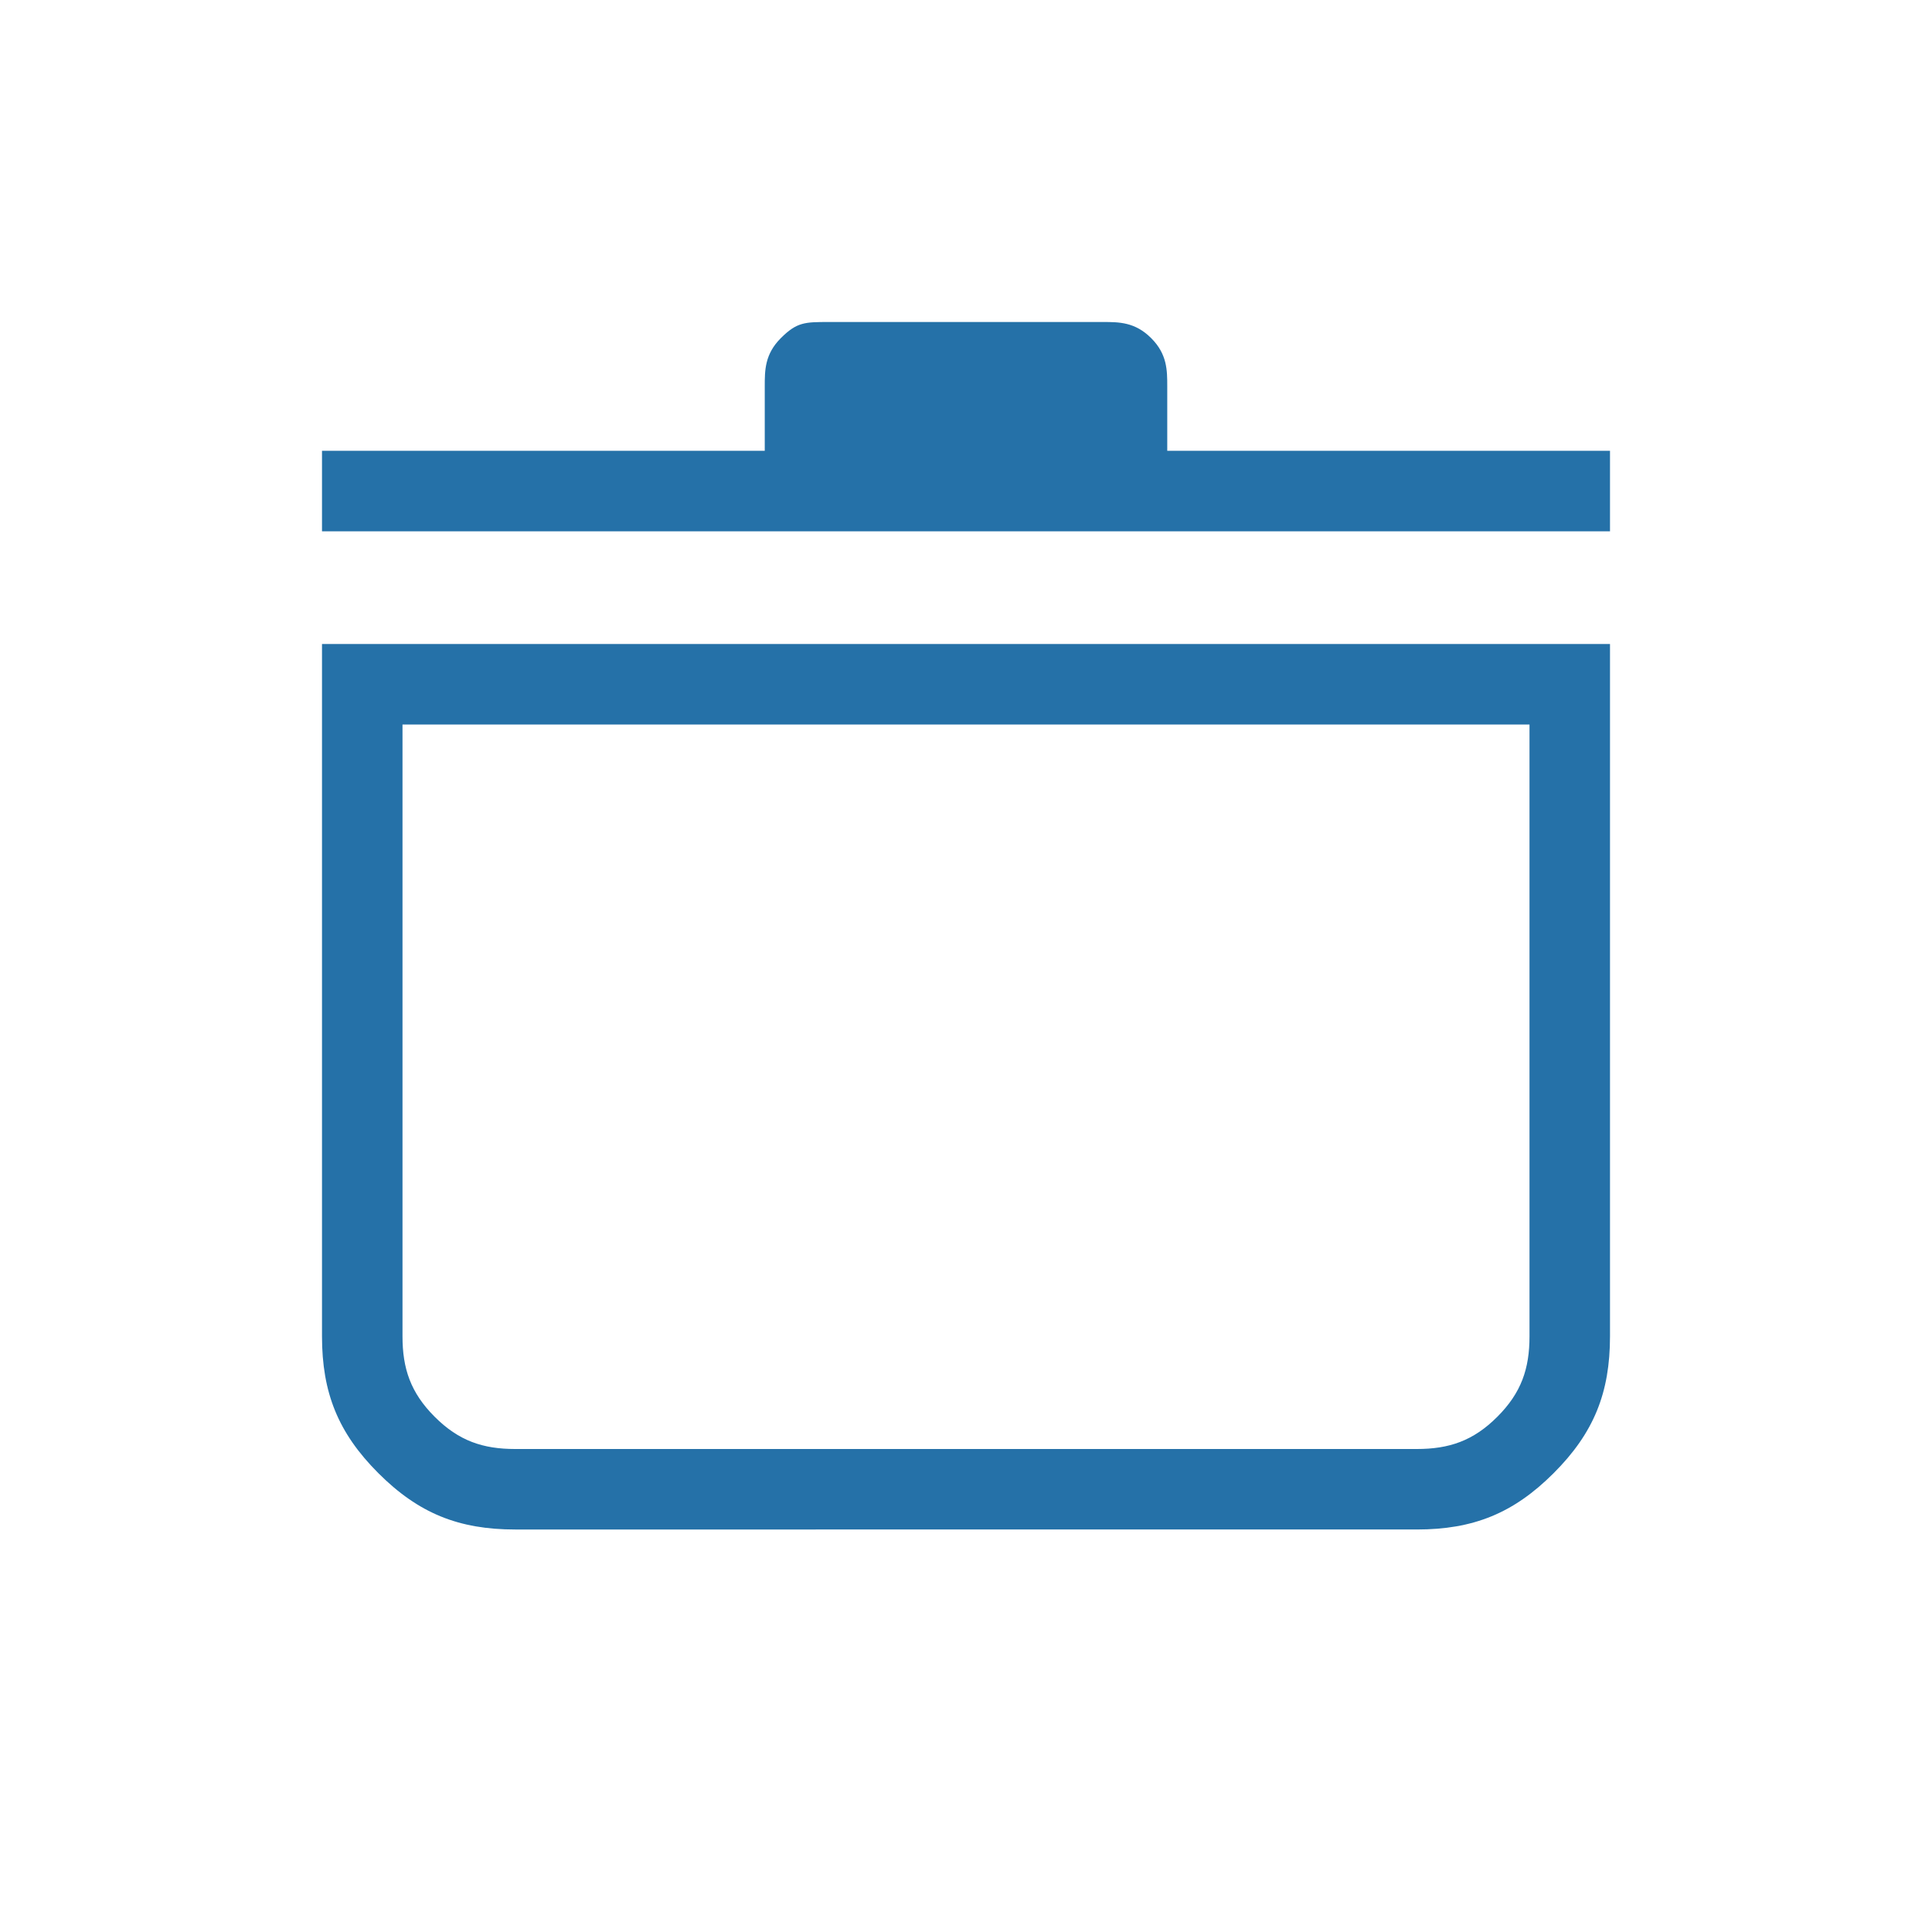 <?xml version="1.0" encoding="UTF-8"?> <svg xmlns="http://www.w3.org/2000/svg" id="Layer_1" version="1.1" viewBox="0 0 24 24"><defs><style> .st0 { fill: #2571a8; } </style></defs><path class="st0" d="M4,8h16v8.6c0,.7-.2,1.2-.7,1.7-.5.5-1,.7-1.7.7H6.4c-.7,0-1.2-.2-1.7-.7s-.7-1-.7-1.7V8ZM5,9v7.6c0,.4.1.7.4,1,.3.3.6.4,1,.4h11.2c.4,0,.7-.1,1-.4.3-.3.4-.6.4-1v-7.6H5ZM4,6.6v-1h5.5v-.8c0-.2,0-.4.2-.6.2-.2.3-.2.6-.2h3.4c.2,0,.4,0,.6.2.2.2.2.4.2.6v.8h5.5v1H4Z"></path></svg> 